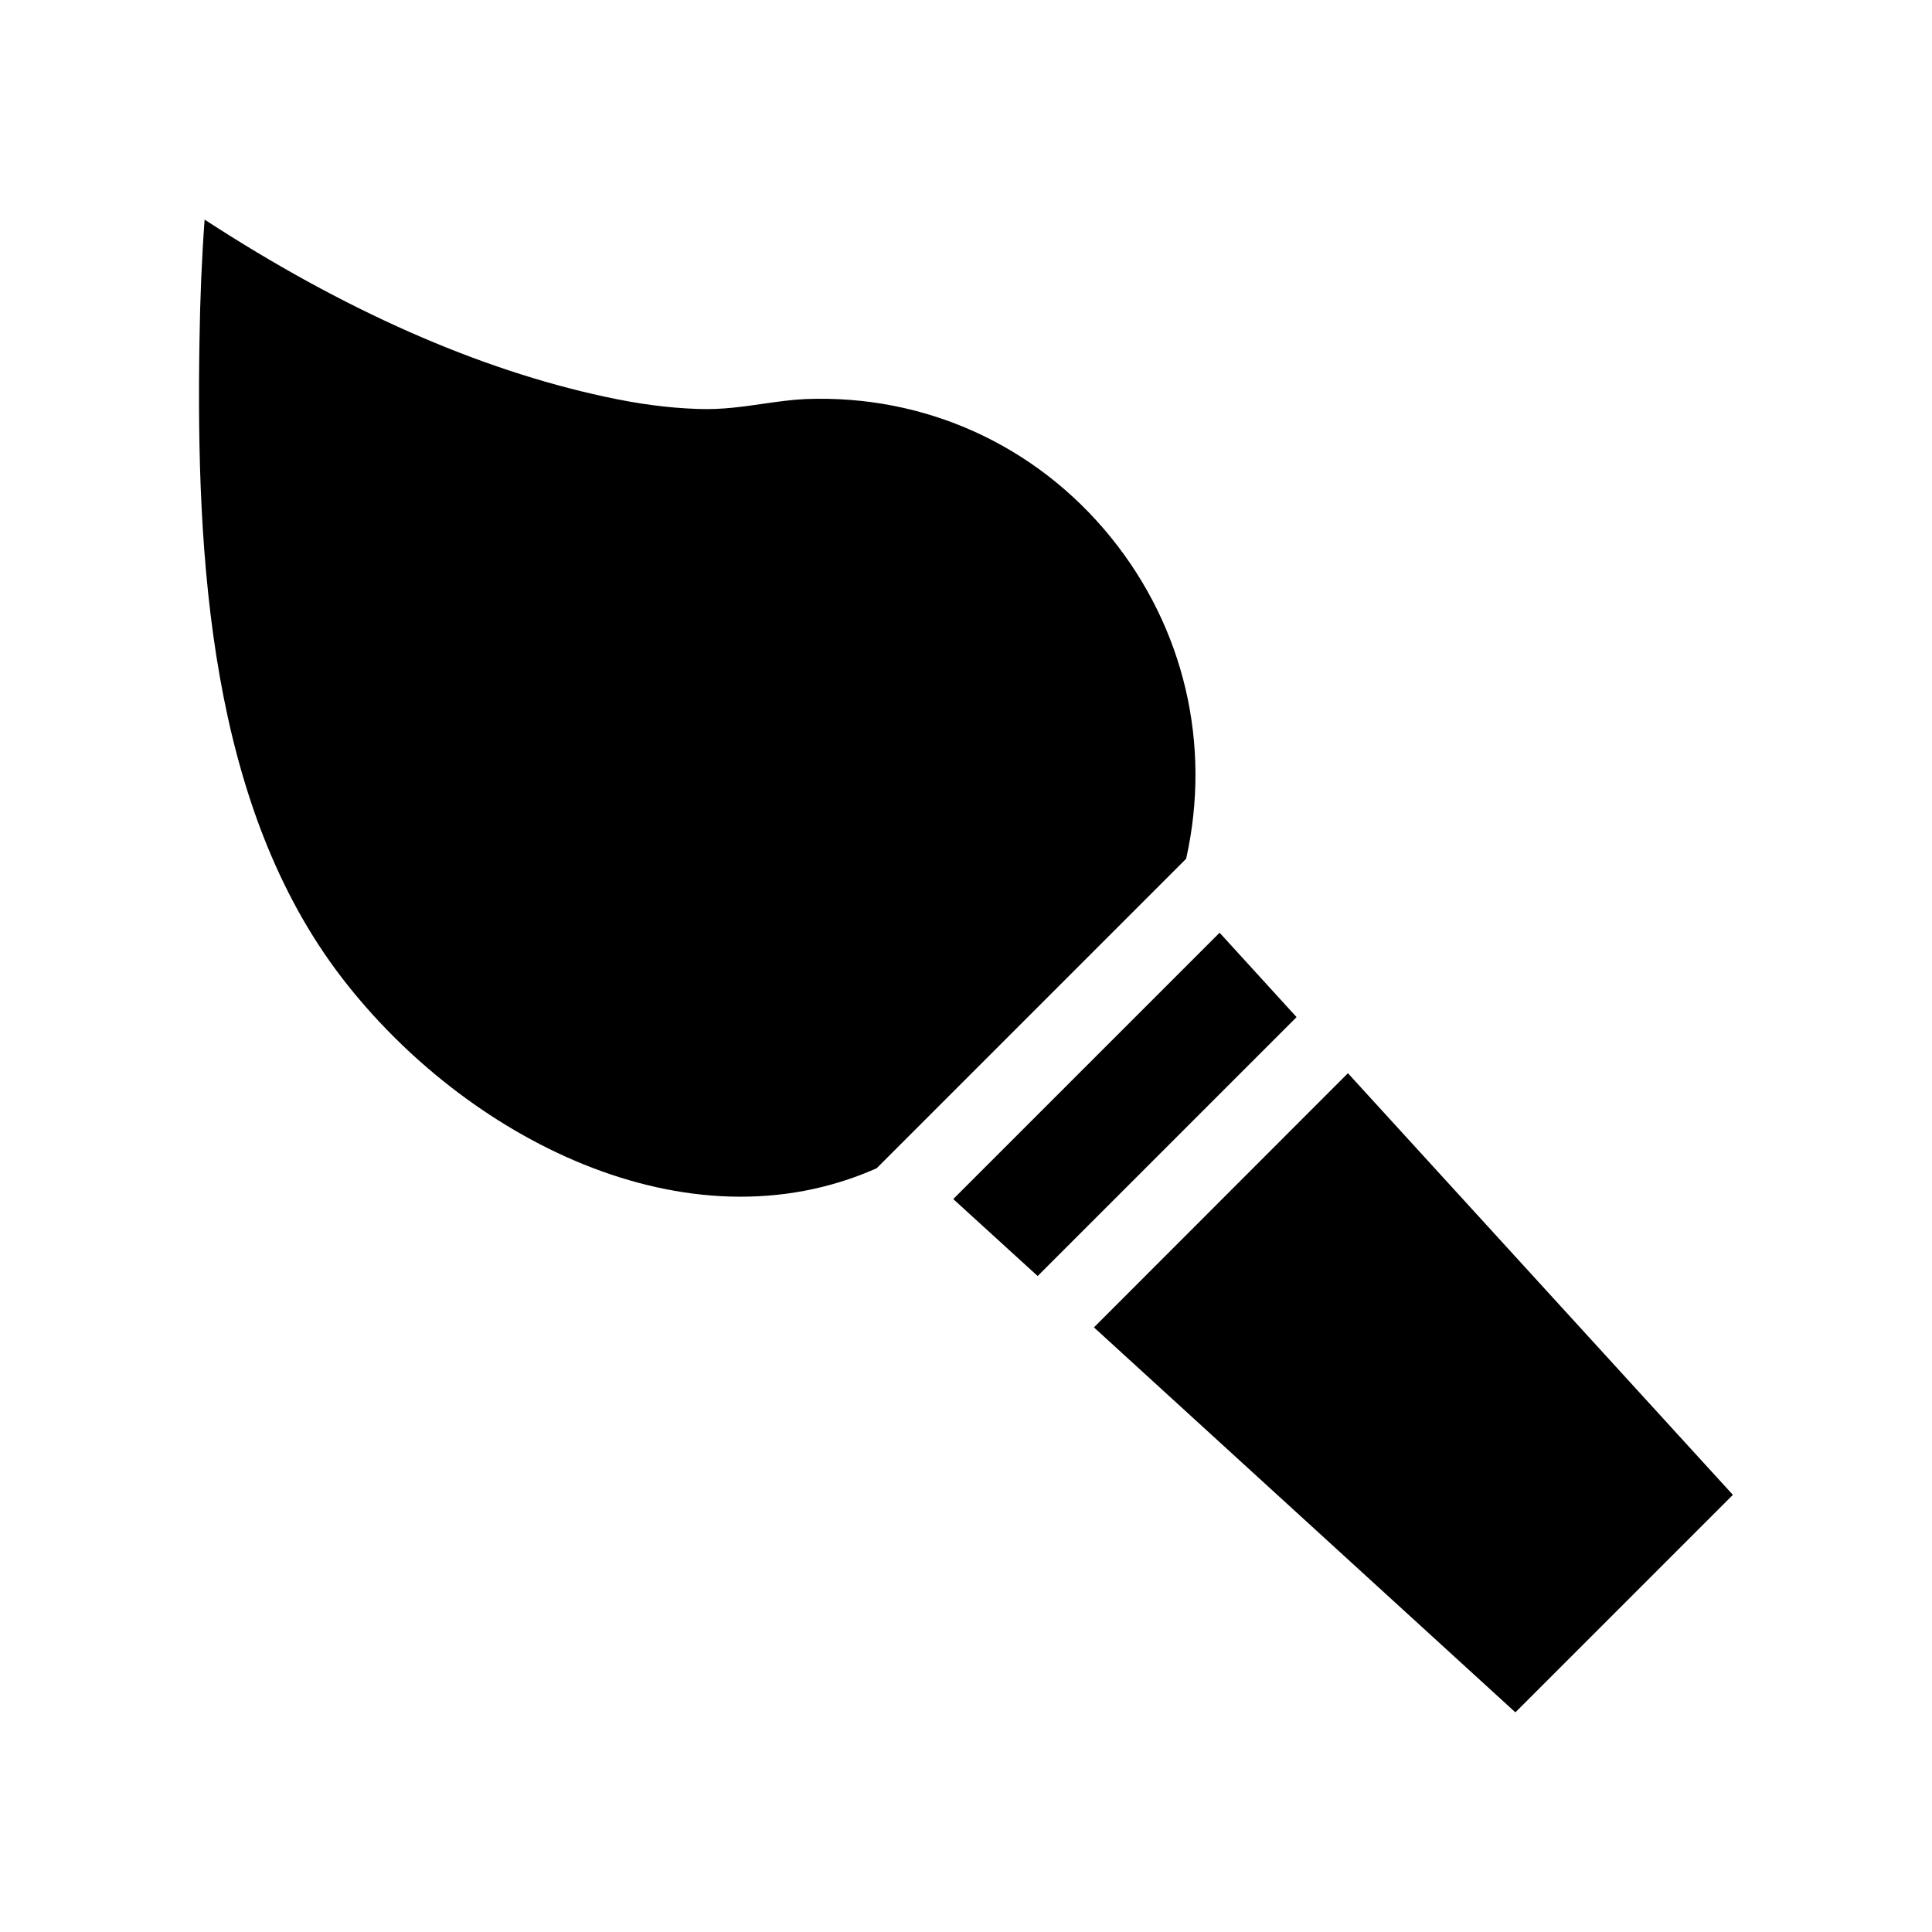 <?xml version="1.0" encoding="UTF-8"?>
<!-- Uploaded to: ICON Repo, www.svgrepo.com, Generator: ICON Repo Mixer Tools -->
<svg fill="#000000" width="800px" height="800px" version="1.1" viewBox="144 144 512 512" xmlns="http://www.w3.org/2000/svg">
 <path d="m458.34 371.58-82.02 82.023c-50.383 22.371-109.23-8.211-141.72-50.48-34.965-45.492-38.691-110.84-37.734-168.78 0.152-11.035 0.605-21.867 1.359-32.145 36.727 23.93 72.398 39.699 106.15 46.953 8.816 1.914 16.828 2.973 24.586 3.223 6.246 0.25 11.941-0.605 17.531-1.41 3.879-0.555 7.508-1.059 11.082-1.211 31.488-1.211 60.91 12.141 80.762 36.578 19.551 24.086 26.754 55.02 20.004 85.246zm8.867 19.602-70.586 70.582 22.371 20.402 68.617-68.617zm34.008 37.23-67.309 67.359 111.69 102.02 57.637-57.637z"/>
</svg>